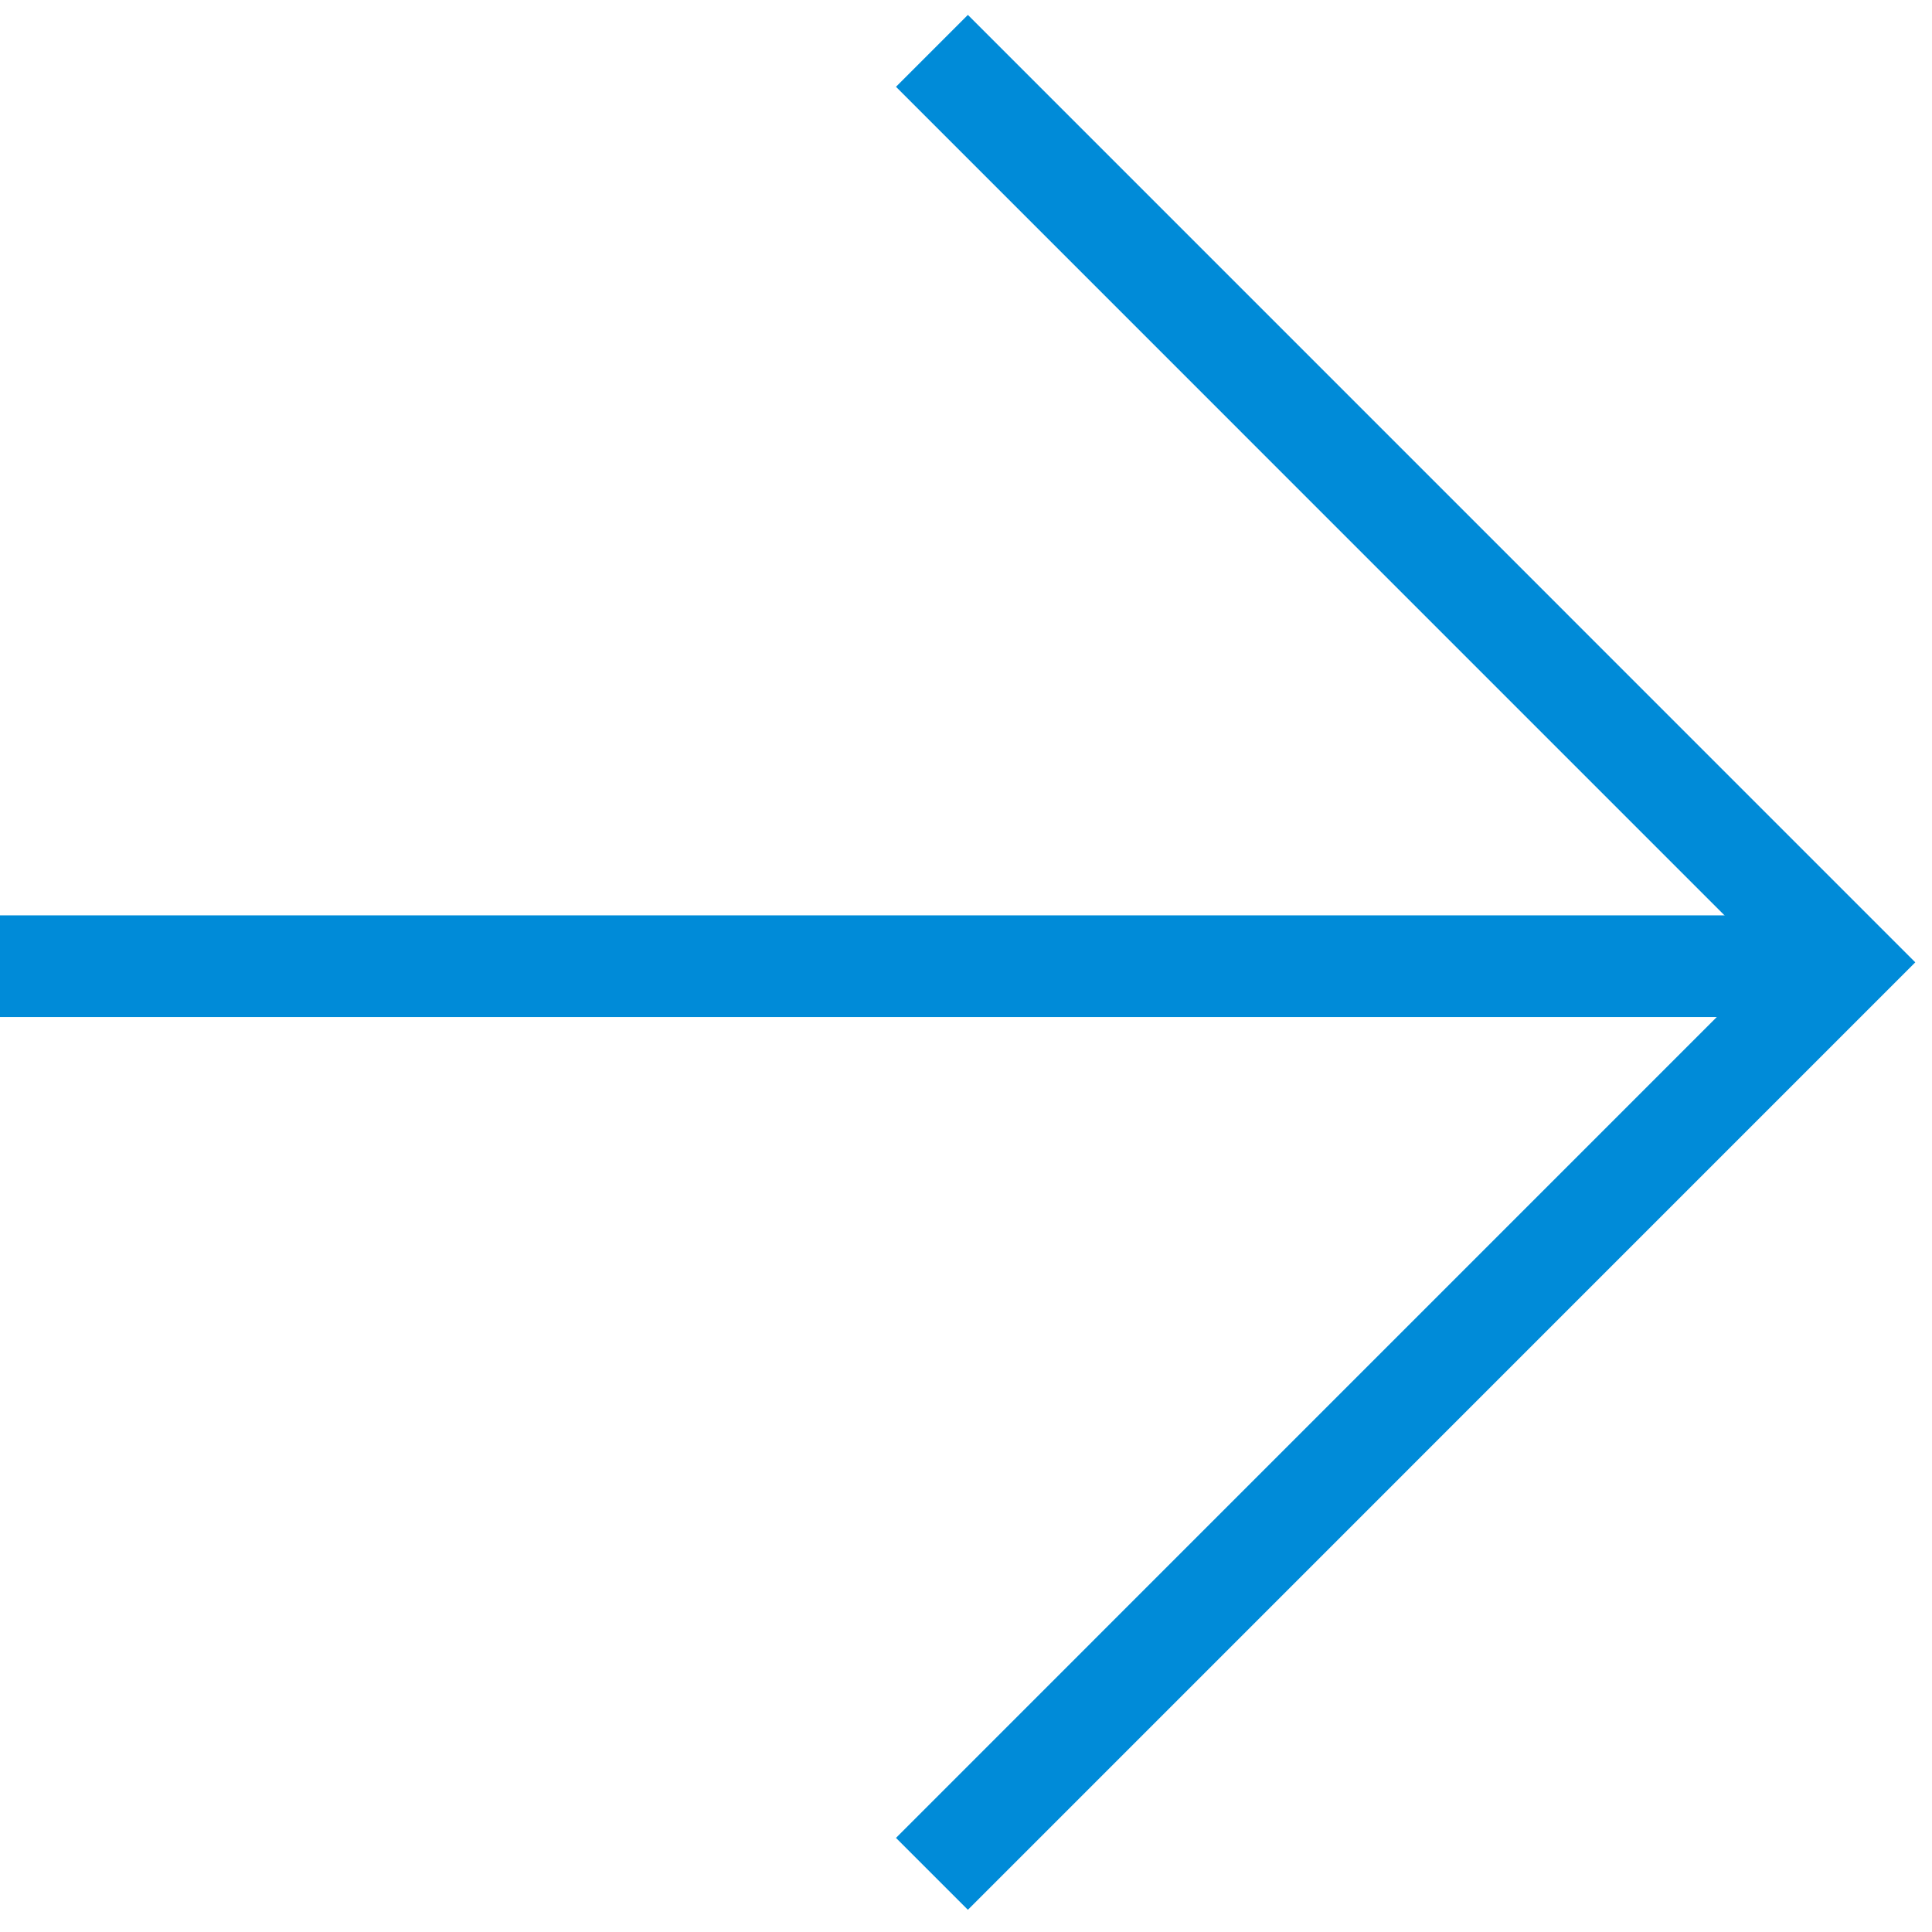 <svg width="38" height="38" viewBox="0 0 38 38" fill="none" xmlns="http://www.w3.org/2000/svg">
<path d="M35.874 19.004L0 19.004L35.853 19.004" stroke="#008bd8" stroke-width="2" stroke-miterlimit="10"/>
<path d="M18.33 1L36.257 18.928L18.33 36.856" stroke="#008bd8" stroke-width="2" stroke-miterlimit="10"/>
</svg>
